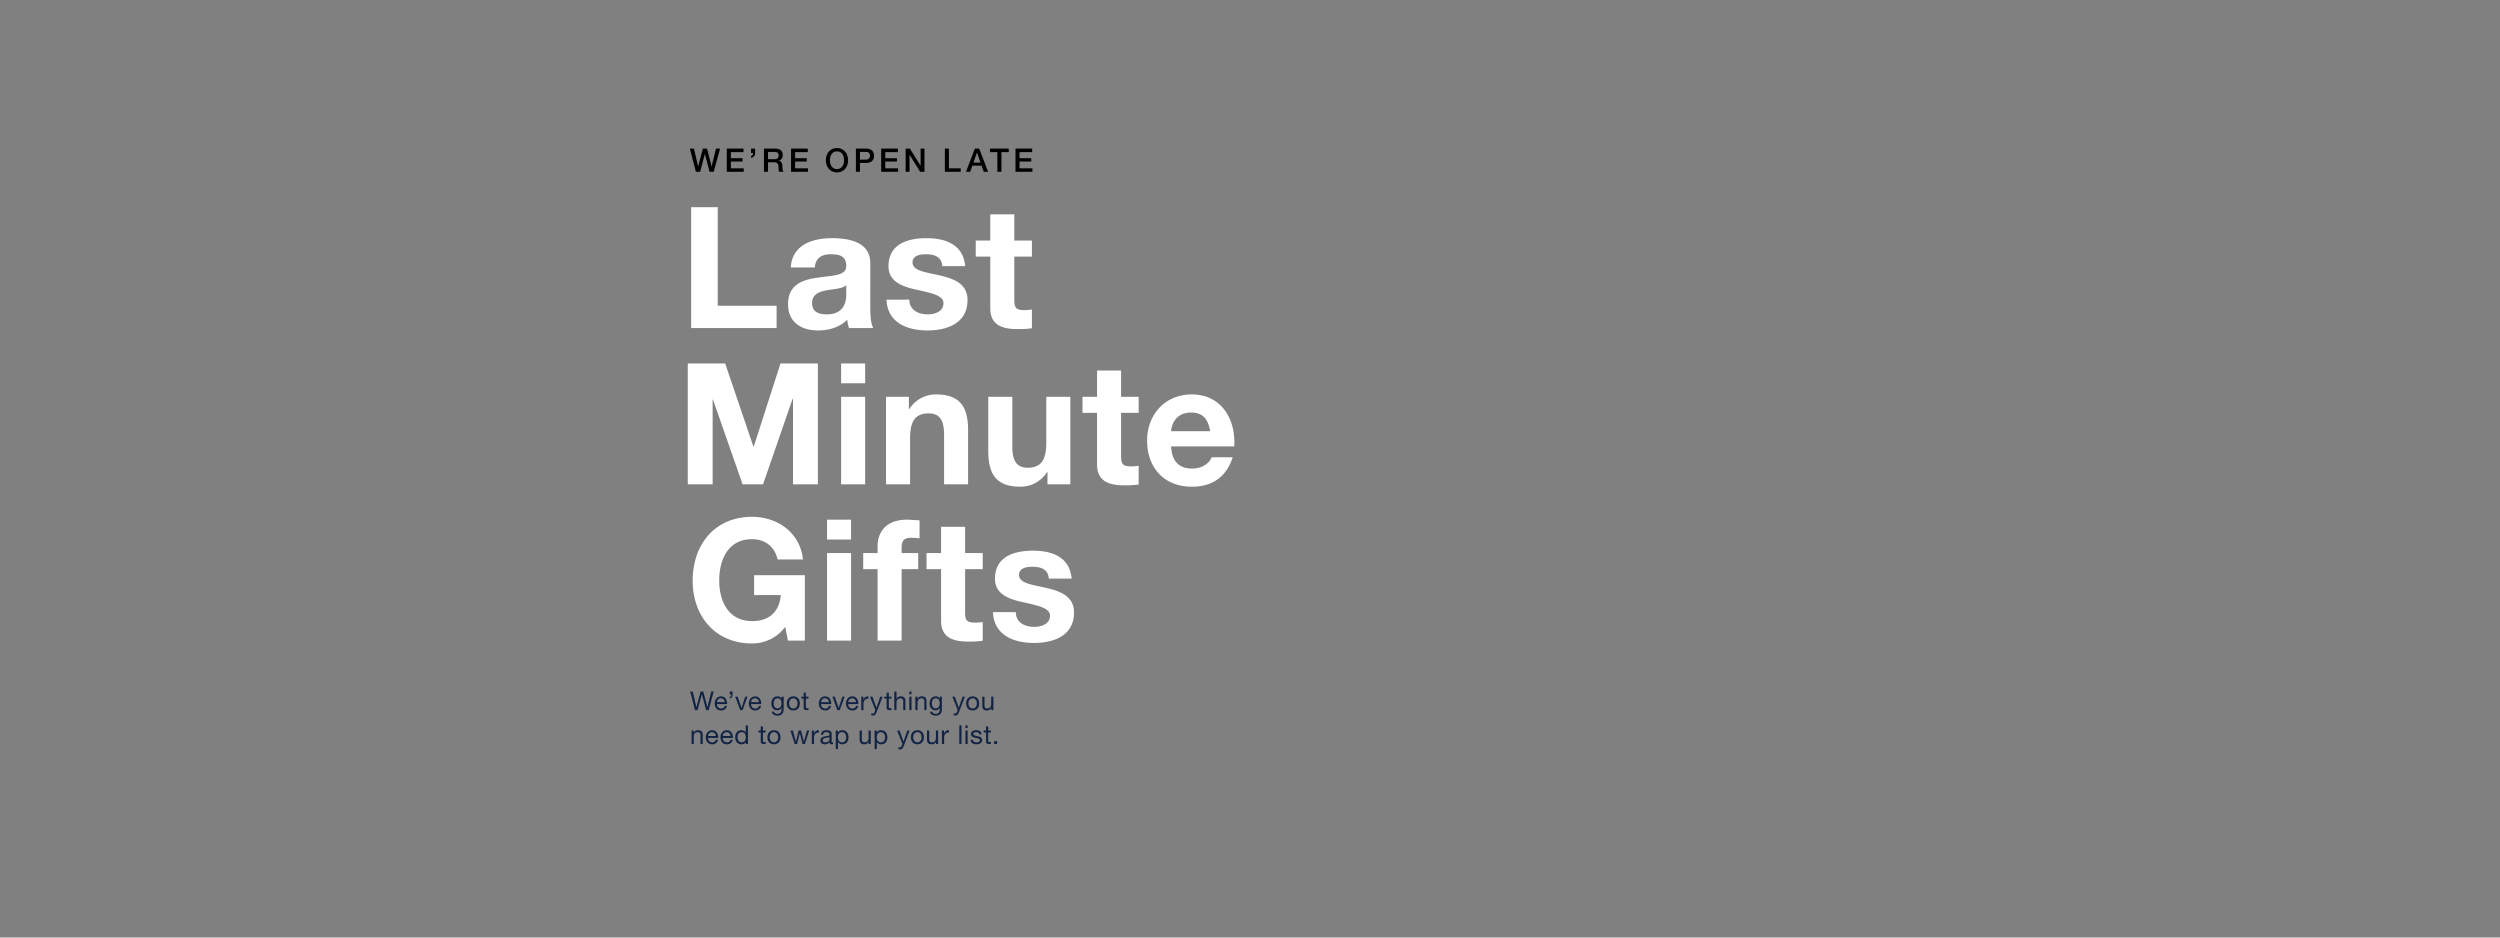 <svg id="G27734_CR1112_GGlastminutegifts_HPMain_G27734_CR1112_GGlastminutegifts_HPMain_DESK.svg" data-name="G27734_CR1112_GGlastminutegifts_HPMain/G27734_CR1112_GGlastminutegifts_HPMain_DESK.svg" xmlns="http://www.w3.org/2000/svg" width="1920" height="720" viewBox="0 0 1920 720">
  <rect x="0" y="0" width="1920" height="720" fill="#808080" stroke="none"/>
  <defs>
    <style>
      .cls-1, .cls-4 {
        fill: #fff;
      }

      .cls-1 {
        opacity: 0;
      }

      .cls-2 {
        fill: #122344;
      }

      .cls-2, .cls-3, .cls-4 {
        fill-rule: evenodd;
      }
    </style>
  </defs>
  <rect id="box" class="cls-1" width="1920" height="720"/>
  <g id="Outline">
    <path id="We_ve_got_everything_you_need_to_wrap_up_your_list." data-name="We’ve got everything you need to wrap up your list." class="cls-2" d="M794.113,1246.11h-1.9l-2.9,11.88h-0.04l-3.159-11.88h-2.058l-3.2,11.88h-0.04l-2.8-11.88h-1.939l3.658,14.28h1.979l3.3-12h0.04l3.258,12H790.3Zm8.46,11a2.491,2.491,0,0,1-2.679,2.02,3.045,3.045,0,0,1-3.218-3.4h7.736c0.1-2.5-1.02-5.92-4.678-5.92-2.818,0-4.857,2.28-4.857,5.38,0.1,3.16,1.659,5.44,4.957,5.44a4.167,4.167,0,0,0,4.418-3.52h-1.679Zm-5.9-2.88a2.944,2.944,0,0,1,2.958-2.92,2.974,2.974,0,0,1,2.979,2.92h-5.937Zm9.724-5.9h1.179c0,0.92-.26,1.94-1.159,1.94v1c1.539,0,2.2-1.36,2.2-2.94v-2.22H806.4v2.22Zm13.7,1.72h-1.779l-2.819,8.62h-0.04l-2.9-8.62h-1.9l3.838,10.34h1.819Zm8.7,7.06a2.49,2.49,0,0,1-2.678,2.02,3.046,3.046,0,0,1-3.219-3.4h7.736c0.1-2.5-1.019-5.92-4.677-5.92-2.819,0-4.858,2.28-4.858,5.38,0.1,3.16,1.659,5.44,4.958,5.44a4.166,4.166,0,0,0,4.417-3.52h-1.679Zm-5.9-2.88a2.969,2.969,0,0,1,5.937,0H822.9Zm20.208,4.78c-2.239,0-2.919-2.08-2.919-3.94,0-1.98.88-3.76,3.059-3.76,2.139,0,2.938,1.88,2.938,3.7C846.183,1256.95,845.343,1259.01,843.105,1259.01Zm4.757-8.96h-1.6v1.48h-0.02a3.373,3.373,0,0,0-3.078-1.72c-3.578,0-4.778,3.02-4.778,5.46,0,2.82,1.539,5.24,4.618,5.24a3.444,3.444,0,0,0,3.218-1.88h0.04v0.68c0,2.32-.879,3.92-3.1,3.92-1.12,0-2.6-.44-2.679-1.68h-1.7c0.1,2.26,2.339,3.04,4.278,3.04,3.258,0,4.8-1.72,4.8-5.08v-9.46Zm2.4,5.18c0,3.02,1.739,5.4,5.017,5.4s5.017-2.38,5.017-5.4c0-3.04-1.739-5.42-5.017-5.42S850.258,1252.19,850.258,1255.23Zm1.8,0c0-2.52,1.44-3.92,3.219-3.92s3.218,1.4,3.218,3.92c0,2.5-1.439,3.9-3.218,3.9S852.056,1257.73,852.056,1255.23Zm12.85-8.28h-1.7v3.1h-1.759v1.5h1.759v6.58c0,1.9.7,2.26,2.459,2.26h1.3v-1.5h-0.779c-1.06,0-1.28-.14-1.28-0.92v-6.42h2.059v-1.5h-2.059v-3.1Zm17.63,10.16a2.491,2.491,0,0,1-2.679,2.02,3.045,3.045,0,0,1-3.218-3.4h7.736c0.1-2.5-1.02-5.92-4.678-5.92-2.818,0-4.857,2.28-4.857,5.38,0.1,3.16,1.659,5.44,4.957,5.44a4.167,4.167,0,0,0,4.418-3.52h-1.679Zm-5.9-2.88a2.944,2.944,0,0,1,2.958-2.92,2.975,2.975,0,0,1,2.979,2.92h-5.937Zm18.055-4.18h-1.779l-2.819,8.62h-0.04l-2.9-8.62h-1.9l3.838,10.34h1.819Zm8.7,7.06a2.49,2.49,0,0,1-2.678,2.02,3.046,3.046,0,0,1-3.219-3.4h7.736c0.1-2.5-1.019-5.92-4.677-5.92-2.819,0-4.858,2.28-4.858,5.38,0.1,3.16,1.659,5.44,4.958,5.44a4.166,4.166,0,0,0,4.417-3.52h-1.679Zm-5.9-2.88a2.969,2.969,0,0,1,5.937,0H897.5Zm9.966,6.16h1.7v-4.6c0-2.62,1-4.18,3.738-4.18v-1.8a3.758,3.758,0,0,0-3.8,2.42h-0.04v-2.18h-1.6v10.34Zm16.358-10.34h-1.8l-2.9,8.46h-0.04l-3.019-8.46h-1.919l4.1,10.28-0.7,1.76a1.468,1.468,0,0,1-1.4.94,3.472,3.472,0,0,1-1-.24v1.56a3.379,3.379,0,0,0,1.179.18c1.519,0,2.219-.74,3-2.76Zm4.8-3.1h-1.7v3.1h-1.76v1.5h1.76v6.58c0,1.9.7,2.26,2.458,2.26h1.3v-1.5H929.9c-1.06,0-1.279-.14-1.279-0.92v-6.42h2.058v-1.5h-2.058v-3.1Zm4.2,13.44h1.7v-5.84c0-1.86,1-3.24,3.059-3.24a1.948,1.948,0,0,1,2.1,2.08v7h1.7v-6.8c0-2.22-.84-3.78-3.558-3.78a3.5,3.5,0,0,0-3.258,1.76h-0.041v-5.46h-1.7v14.28Zm11.525,0h1.7v-10.34h-1.7v10.34Zm1.7-14.28h-1.7v2.08h1.7v-2.08Zm2.95,14.28h1.7v-5.84c0-1.86,1-3.24,3.059-3.24a1.947,1.947,0,0,1,2.1,2.08v7h1.7v-6.8c0-2.22-.839-3.78-3.558-3.78a3.6,3.6,0,0,0-3.358,1.88h-0.04v-1.64h-1.6v10.34Zm15.635-1.38c-2.239,0-2.919-2.08-2.919-3.94,0-1.98.88-3.76,3.058-3.76,2.139,0,2.939,1.88,2.939,3.7C967.707,1256.95,966.867,1259.01,964.629,1259.01Zm4.757-8.96h-1.6v1.48h-0.02a3.373,3.373,0,0,0-3.078-1.72c-3.579,0-4.778,3.02-4.778,5.46,0,2.82,1.539,5.24,4.618,5.24a3.444,3.444,0,0,0,3.218-1.88h0.04v0.68c0,2.32-.88,3.92-3.1,3.92-1.12,0-2.6-.44-2.679-1.68h-1.7c0.1,2.26,2.339,3.04,4.278,3.04,3.258,0,4.8-1.72,4.8-5.08v-9.46Zm17.669,0h-1.8l-2.9,8.46h-0.04l-3.018-8.46H977.38l4.1,10.28-0.7,1.76a1.468,1.468,0,0,1-1.4.94,3.478,3.478,0,0,1-1-.24v1.56a3.385,3.385,0,0,0,1.18.18c1.519,0,2.218-.74,3-2.76Zm0.932,5.18c0,3.02,1.739,5.4,5.018,5.4s5.017-2.38,5.017-5.4c0-3.04-1.739-5.42-5.017-5.42S987.987,1252.19,987.987,1255.23Zm1.8,0c0-2.52,1.439-3.92,3.219-3.92s3.218,1.4,3.218,3.92c0,2.5-1.439,3.9-3.218,3.9S989.786,1257.73,989.786,1255.23Zm19.154-5.18h-1.7v5.84c0,1.86-1,3.24-3.06,3.24a1.948,1.948,0,0,1-2.1-2.08v-7h-1.7v6.8c0,2.22.84,3.78,3.56,3.78a3.6,3.6,0,0,0,3.36-1.88h0.04v1.64h1.6v-10.34Zm-231.818,36.34h1.7v-5.84c0-1.86,1-3.24,3.059-3.24a1.948,1.948,0,0,1,2.1,2.08v7h1.7v-6.8c0-2.22-.84-3.78-3.558-3.78a3.6,3.6,0,0,0-3.359,1.88h-0.039v-1.64h-1.6v10.34Zm18.613-3.28a2.49,2.49,0,0,1-2.678,2.02,3.046,3.046,0,0,1-3.219-3.4h7.736c0.1-2.5-1.019-5.92-4.677-5.92-2.819,0-4.858,2.28-4.858,5.38,0.1,3.16,1.66,5.44,4.958,5.44a4.166,4.166,0,0,0,4.417-3.52h-1.679Zm-5.9-2.88a2.969,2.969,0,0,1,5.937,0h-5.937Zm17.2,2.88a2.491,2.491,0,0,1-2.679,2.02,3.045,3.045,0,0,1-3.218-3.4h7.736c0.1-2.5-1.02-5.92-4.678-5.92-2.818,0-4.857,2.28-4.857,5.38,0.1,3.16,1.659,5.44,4.957,5.44a4.167,4.167,0,0,0,4.418-3.52H807.04Zm-5.9-2.88a2.944,2.944,0,0,1,2.958-2.92,2.974,2.974,0,0,1,2.979,2.92h-5.937Zm19.3-8.12h-1.7v5.32H818.7a3.955,3.955,0,0,0-3.338-1.62c-3.158,0-4.717,2.46-4.717,5.38s1.579,5.44,4.757,5.44a3.477,3.477,0,0,0,3.3-1.64h0.04v1.4h1.7v-14.28Zm-8,9.2c0-2.02.779-4,3.1-4,2.339,0,3.258,1.88,3.258,3.92,0,1.94-.879,3.9-3.158,3.9C813.447,1285.13,812.448,1283.25,812.448,1281.31Zm19.527-8.36h-1.7v3.1h-1.759v1.5h1.759v6.58c0,1.9.7,2.26,2.459,2.26h1.3v-1.5h-0.779c-1.06,0-1.28-.14-1.28-0.92v-6.42h2.059v-1.5h-2.059v-3.1Zm3.412,8.28c0,3.02,1.739,5.4,5.017,5.4s5.017-2.38,5.017-5.4c0-3.04-1.739-5.42-5.017-5.42S835.387,1278.19,835.387,1281.23Zm1.8,0c0-2.52,1.439-3.92,3.218-3.92s3.218,1.4,3.218,3.92c0,2.5-1.439,3.9-3.218,3.9S837.186,1283.73,837.186,1281.23Zm30.322-5.18h-1.759l-2.319,8.46h-0.04l-2.159-8.46h-1.859l-2.079,8.46h-0.04l-2.339-8.46h-1.879l3.319,10.34h1.839l2.078-8.22h0.04l2.1,8.22h1.8Zm1.967,10.34h1.7v-4.6c0-2.62,1-4.18,3.738-4.18v-1.8a3.758,3.758,0,0,0-3.8,2.42h-0.04v-2.18h-1.6v10.34Zm13.562-3.6c0,0.94-.92,2.34-3.158,2.34-1.04,0-2-.4-2-1.52,0-1.26.959-1.66,2.079-1.86,1.139-.2,2.418-0.22,3.078-0.7v1.74Zm2.759,2.24a1.459,1.459,0,0,1-.52.1c-0.54,0-.54-0.36-0.54-1.16v-5.32c0-2.42-2.019-2.84-3.878-2.84-2.3,0-4.278.9-4.377,3.46h1.7c0.079-1.52,1.139-1.96,2.578-1.96,1.08,0,2.3.24,2.3,1.72,0,1.28-1.6,1.16-3.478,1.52-1.759.34-3.5,0.84-3.5,3.18,0,2.06,1.539,2.9,3.418,2.9a4.586,4.586,0,0,0,3.638-1.6,1.359,1.359,0,0,0,1.439,1.6,2.293,2.293,0,0,0,1.22-.28v-1.32Zm10.067-3.9c0,2.02-.78,4-3.1,4-2.338,0-3.258-1.88-3.258-3.92,0-1.94.88-3.9,3.159-3.9C894.863,1277.31,895.863,1279.19,895.863,1281.13Zm-8,9.22h1.7v-5.34h0.04a3.957,3.957,0,0,0,3.338,1.62c3.159,0,4.718-2.46,4.718-5.38s-1.579-5.44-4.758-5.44a3.478,3.478,0,0,0-3.3,1.64h-0.04v-1.4h-1.7v14.3Zm26.9-14.3h-1.7v5.84c0,1.86-1,3.24-3.059,3.24a1.947,1.947,0,0,1-2.1-2.08v-7h-1.7v6.8c0,2.22.84,3.78,3.558,3.78a3.6,3.6,0,0,0,3.359-1.88h0.04v1.64h1.6v-10.34Zm10.955,5.08c0,2.02-.78,4-3.1,4-2.338,0-3.258-1.88-3.258-3.92,0-1.94.88-3.9,3.159-3.9C924.726,1277.31,925.726,1279.19,925.726,1281.13Zm-8,9.22h1.7v-5.34h0.04a3.957,3.957,0,0,0,3.338,1.62c3.159,0,4.718-2.46,4.718-5.38s-1.579-5.44-4.758-5.44a3.478,3.478,0,0,0-3.3,1.64h-0.04v-1.4h-1.7v14.3Zm26.9-14.3h-1.8l-2.9,8.46H939.9l-3.018-8.46h-1.919l4.1,10.28-0.7,1.76a1.467,1.467,0,0,1-1.4.94,3.464,3.464,0,0,1-1-.24v1.56a3.376,3.376,0,0,0,1.179.18c1.519,0,2.219-.74,3-2.76Zm0.932,5.18c0,3.02,1.74,5.4,5.018,5.4s5.017-2.38,5.017-5.4c0-3.04-1.739-5.42-5.017-5.42S945.566,1278.19,945.566,1281.23Zm1.8,0c0-2.52,1.44-3.92,3.219-3.92s3.218,1.4,3.218,3.92c0,2.5-1.439,3.9-3.218,3.9S947.365,1283.73,947.365,1281.23Zm19.153-5.18h-1.7v5.84c0,1.86-1,3.24-3.059,3.24a1.947,1.947,0,0,1-2.1-2.08v-7h-1.7v6.8c0,2.22.84,3.78,3.558,3.78a3.6,3.6,0,0,0,3.359-1.88h0.04v1.64h1.6v-10.34Zm2.9,10.34h1.7v-4.6c0-2.62,1-4.18,3.738-4.18v-1.8a3.758,3.758,0,0,0-3.8,2.42h-0.04v-2.18h-1.6v10.34Zm13.372,0h1.7v-14.28h-1.7v14.28Zm4.692,0h1.7v-10.34h-1.7v10.34Zm1.7-14.28h-1.7v2.08h1.7v-2.08Zm2.355,11.02c0.1,2.56,2.059,3.5,4.378,3.5,2.1,0,4.394-.8,4.394-3.26,0-2-1.675-2.56-3.374-2.94-1.579-.38-3.379-0.58-3.379-1.8,0-1.04,1.18-1.32,2.2-1.32,1.12,0,2.279.42,2.4,1.74h1.7c-0.14-2.52-1.959-3.24-4.238-3.24-1.8,0-3.858.86-3.858,2.94,0,1.98,1.7,2.54,3.379,2.92,1.7,0.38,3.378.6,3.378,1.92,0,1.3-1.439,1.54-2.5,1.54-1.4,0-2.718-.48-2.778-2h-1.7Zm13.442-10.18h-1.7v3.1h-1.76v1.5h1.76v6.58c0,1.9.7,2.26,2.46,2.26h1.3v-1.5h-0.78c-1.06,0-1.28-.14-1.28-0.92v-6.42h2.06v-1.5h-2.06v-3.1Zm4.57,13.44h2.22v-2.22h-2.22v2.22Z" transform="translate(-246 -715)"/>
    <path id="_We_re_Open_Late_Last_Minute_Gifts" data-name=" We’re Open Late  Last  Minute  Gifts" class="cls-3" d="M780.468,846.964h3.219l3.643-13.633h0.05l3.568,13.633h3.169l4.916-17.828h-3.169l-3.319,13.633H792.5L789,829.136h-3.194l-3.594,13.633h-0.049l-3.219-13.633h-3.169Zm23.721,0h13v-2.7h-9.881v-5.218h8.983V836.5h-8.983v-4.669h9.706v-2.7H804.189v17.828Zm18.625-10.787a3.513,3.513,0,0,0,3.119-3.67v-3.371h-3.119v3.371h1.522c0,1.1-.324,2.073-1.522,2.222v1.448Zm13.026-4.494h5.065c1.622,0,3.094.45,3.094,2.722,0,1.872-1.073,2.846-3.044,2.846H835.84v-5.568Zm-3.12,15.281h3.12v-7.341h4.591c2.869,0,3.543,1.448,3.543,4.719a4.978,4.978,0,0,0,.474,2.622h3.344c-0.674-.724-0.973-2.622-0.973-4.694,0-2.822-1.572-3.621-2.645-3.77v-0.05a4.328,4.328,0,0,0,2.944-4.5c0-3.021-2-4.819-5.889-4.819H832.72v17.828Zm20.815,0h13v-2.7h-9.881v-5.218h8.983V836.5h-8.983v-4.669h9.706v-2.7H853.535v17.828ZM888.8,828.712c-5.34,0-8.534,4.244-8.534,9.338s3.194,9.338,8.534,9.338,8.534-4.244,8.534-9.338S894.143,828.712,888.8,828.712Zm0,2.547c3.818,0,5.414,3.37,5.414,6.791s-1.6,6.791-5.414,6.791-5.415-3.37-5.415-6.791S884.985,831.259,888.8,831.259Zm17.647,0.424h4.616c1.647,0,3.069.6,3.069,2.946a2.84,2.84,0,0,1-3.119,2.947H906.45v-5.893Zm-3.12,15.281h3.12v-6.842h4.741c5.09,0.025,6.063-3.27,6.063-5.468,0-2.222-.973-5.518-6.063-5.518H903.33v17.828Zm19.421,0h13v-2.7H925.87v-5.218h8.983V836.5H925.87v-4.669h9.706v-2.7H922.751v17.828Zm18.8,0h2.97V833.855h0.074l8.11,13.109h3.294V829.136h-2.97V842.27h-0.05l-8.134-13.134h-3.294v17.828Zm30.106,0h12.177v-2.7h-9.058V829.136h-3.119v17.828ZM996.3,832.207h0.075l2.67,7.665h-5.44Zm-8.434,14.757h3.219l1.672-4.719h7.111l1.669,4.719h3.35l-6.865-17.828h-3.319Zm18.471-15.131h5.64v15.131h3.12V831.833h5.66v-2.7h-14.42v2.7Zm19.56,15.131h13v-2.7h-9.88v-5.218H1038V836.5h-8.98v-4.669h9.7v-2.7H1025.9v17.828Z" transform="translate(-246 -715)"/>
    <path id="_We_re_Open_Late_Last_Minute_Gifts_copy" data-name=" We’re Open Late  Last  Minute  Gifts copy" class="cls-4" d="M776.8,966.964h65.622V949.8H797.2V874.124H776.8v92.84Zm119.129-26.006c0,4.031-.52,15.474-14.944,15.474-5.977,0-11.305-1.691-11.305-8.582,0-6.762,5.2-8.712,10.915-9.883,5.718-1.04,12.215-1.17,15.334-3.9v6.891Zm-24.17-20.544c0.65-7.282,5.2-10.142,12.215-10.142,6.5,0,11.955,1.17,11.955,9.1,0,7.541-10.526,7.151-21.831,8.841-11.435,1.561-22.871,5.2-22.871,20.415,0,13.783,10.136,20.154,22.871,20.154,8.186,0,16.763-2.211,22.61-8.322a27.473,27.473,0,0,0,1.3,6.5h18.712c-1.689-2.731-2.339-8.842-2.339-14.953V917.033c0-16.123-16.113-19.114-29.5-19.114-15.073,0-30.537,5.2-31.576,22.5h18.452Zm55.054,24.705c0.779,17.814,15.983,23.665,31.576,23.665,15.334,0,30.668-5.721,30.668-23.4,0-12.483-10.526-16.384-21.311-18.854-10.526-2.47-20.922-3.381-20.922-10.012,0-5.461,6.108-6.241,10.266-6.241,6.627,0,12.085,1.95,12.6,9.1h17.543c-1.43-16.514-14.944-21.455-29.628-21.455-14.424,0-29.238,4.421-29.238,21.585,0,11.832,10.655,15.6,21.311,17.944,13.255,2.86,20.922,4.81,20.922,10.4,0,6.5-6.758,8.582-12.085,8.582-7.278,0-14.035-3.251-14.165-11.313H926.812Zm98.178-65.534h-18.45V899.74H995.367v12.352h11.173v39.659c0,13.392,9.88,15.993,21.18,15.993a70.8,70.8,0,0,0,10.79-.65V952.661a28.384,28.384,0,0,1-5.72.52c-6.24,0-7.8-1.561-7.8-7.8V912.092h13.52V899.74h-13.52V879.585ZM774.2,1086.96h19.1v-65.14h0.259l22.741,65.14h15.724l22.74-65.79h0.26v65.79h19.1V994.124H845.411L824.88,1057.97h-0.26l-21.7-63.846H774.2v92.836Zm117.783,0h18.452v-67.22H891.984v67.22Zm18.452-92.836H891.984v15.216h18.452V994.124Zm16.041,92.836h18.452v-35.23c0-13.66,4.288-19.25,14.294-19.25,8.577,0,11.825,5.46,11.825,16.52v37.96H989.5v-41.35c0-16.64-4.938-27.69-24.56-27.69a23.962,23.962,0,0,0-20.532,11.18H944.02v-9.36H926.477v67.22Zm141.533-67.22h-18.45v35.24c0,13.65-4.29,19.24-14.3,19.24-8.57,0-11.82-5.46-11.82-16.51v-37.97h-18.45v41.35c0,16.64,4.93,27.69,24.55,27.69a23.973,23.973,0,0,0,20.54-11.18h0.39v9.36h17.54v-67.22Zm38.98-20.155h-18.45v20.155h-11.18v12.35h11.18v39.66c0,13.39,9.87,15.99,21.18,15.99a70.743,70.743,0,0,0,10.78-.65v-14.43a28.384,28.384,0,0,1-5.72.52c-6.23,0-7.79-1.56-7.79-7.8v-33.29h13.51v-12.35h-13.51V999.585Zm86.91,58.255c1.3-20.68-9.75-39.92-32.62-39.92-20.4,0-34.31,15.34-34.31,35.5,0,20.8,13.13,35.36,34.31,35.36,15.2,0,26.25-6.76,31.45-22.62h-16.25c-1.17,4.16-7.14,8.71-14.55,8.71-10.27,0-15.98-5.33-16.5-17.03h48.47Zm-48.47-11.7c0.26-5.21,3.64-14.31,15.33-14.31,8.97,0,13,4.94,14.68,14.31h-30.01Zm-294.3,160.82h13v-50.19H825.137v15.22h20.532c-1.17,12.87-8.837,20.02-22.091,20.02-18.323,0-25.21-15.6-25.21-31.08,0-16.25,6.887-31.85,25.21-31.85,9.616,0,17.283,5.33,19.622,15.6h19.492c-2.21-21.06-20.142-32.77-39.114-32.77-28.718,0-45.611,21.46-45.611,49.02,0,26.79,16.893,48.24,45.611,48.24a31.394,31.394,0,0,0,25.469-12.74Zm30.034,0h18.452v-67.22H881.16v67.22Zm18.452-92.84H881.16v15.22h18.452v-15.22Zm20.381,92.84h18.452v-54.87H951.18v-12.35H938.445v-4.03c0-5.59,2.079-7.67,7.017-7.67a57.218,57.218,0,0,1,6.757.39v-13.79c-3.118-.13-6.5-0.52-9.746-0.52-15.073,0-22.48,8.59-22.48,20.42v5.2H908.947v12.35h11.046v54.87Zm67.21-87.37H968.75v20.15H957.575v12.35H968.75v39.66c0,13.39,9.876,15.99,21.182,15.99a70.8,70.8,0,0,0,10.788-.65v-14.43a28.4,28.4,0,0,1-5.72.52c-6.238,0-7.8-1.56-7.8-7.8v-33.29h13.517v-12.35H987.2v-20.15Zm21.387,65.53c0.78,17.81,15.99,23.66,31.58,23.66,15.33,0,30.67-5.72,30.67-23.4,0-12.48-10.53-16.38-21.31-18.85-10.53-2.48-20.92-3.39-20.92-10.02,0-5.46,6.1-6.24,10.26-6.24,6.63,0,12.09,1.95,12.61,9.1h17.54c-1.43-16.51-14.95-21.45-29.63-21.45-14.42,0-29.24,4.42-29.24,21.58,0,11.84,10.66,15.61,21.31,17.95,13.26,2.86,20.93,4.81,20.93,10.4,0,6.5-6.76,8.58-12.09,8.58-7.28,0-14.03-3.25-14.16-11.31h-17.55Z" transform="translate(-246 -715)"/>
  </g>
</svg>
